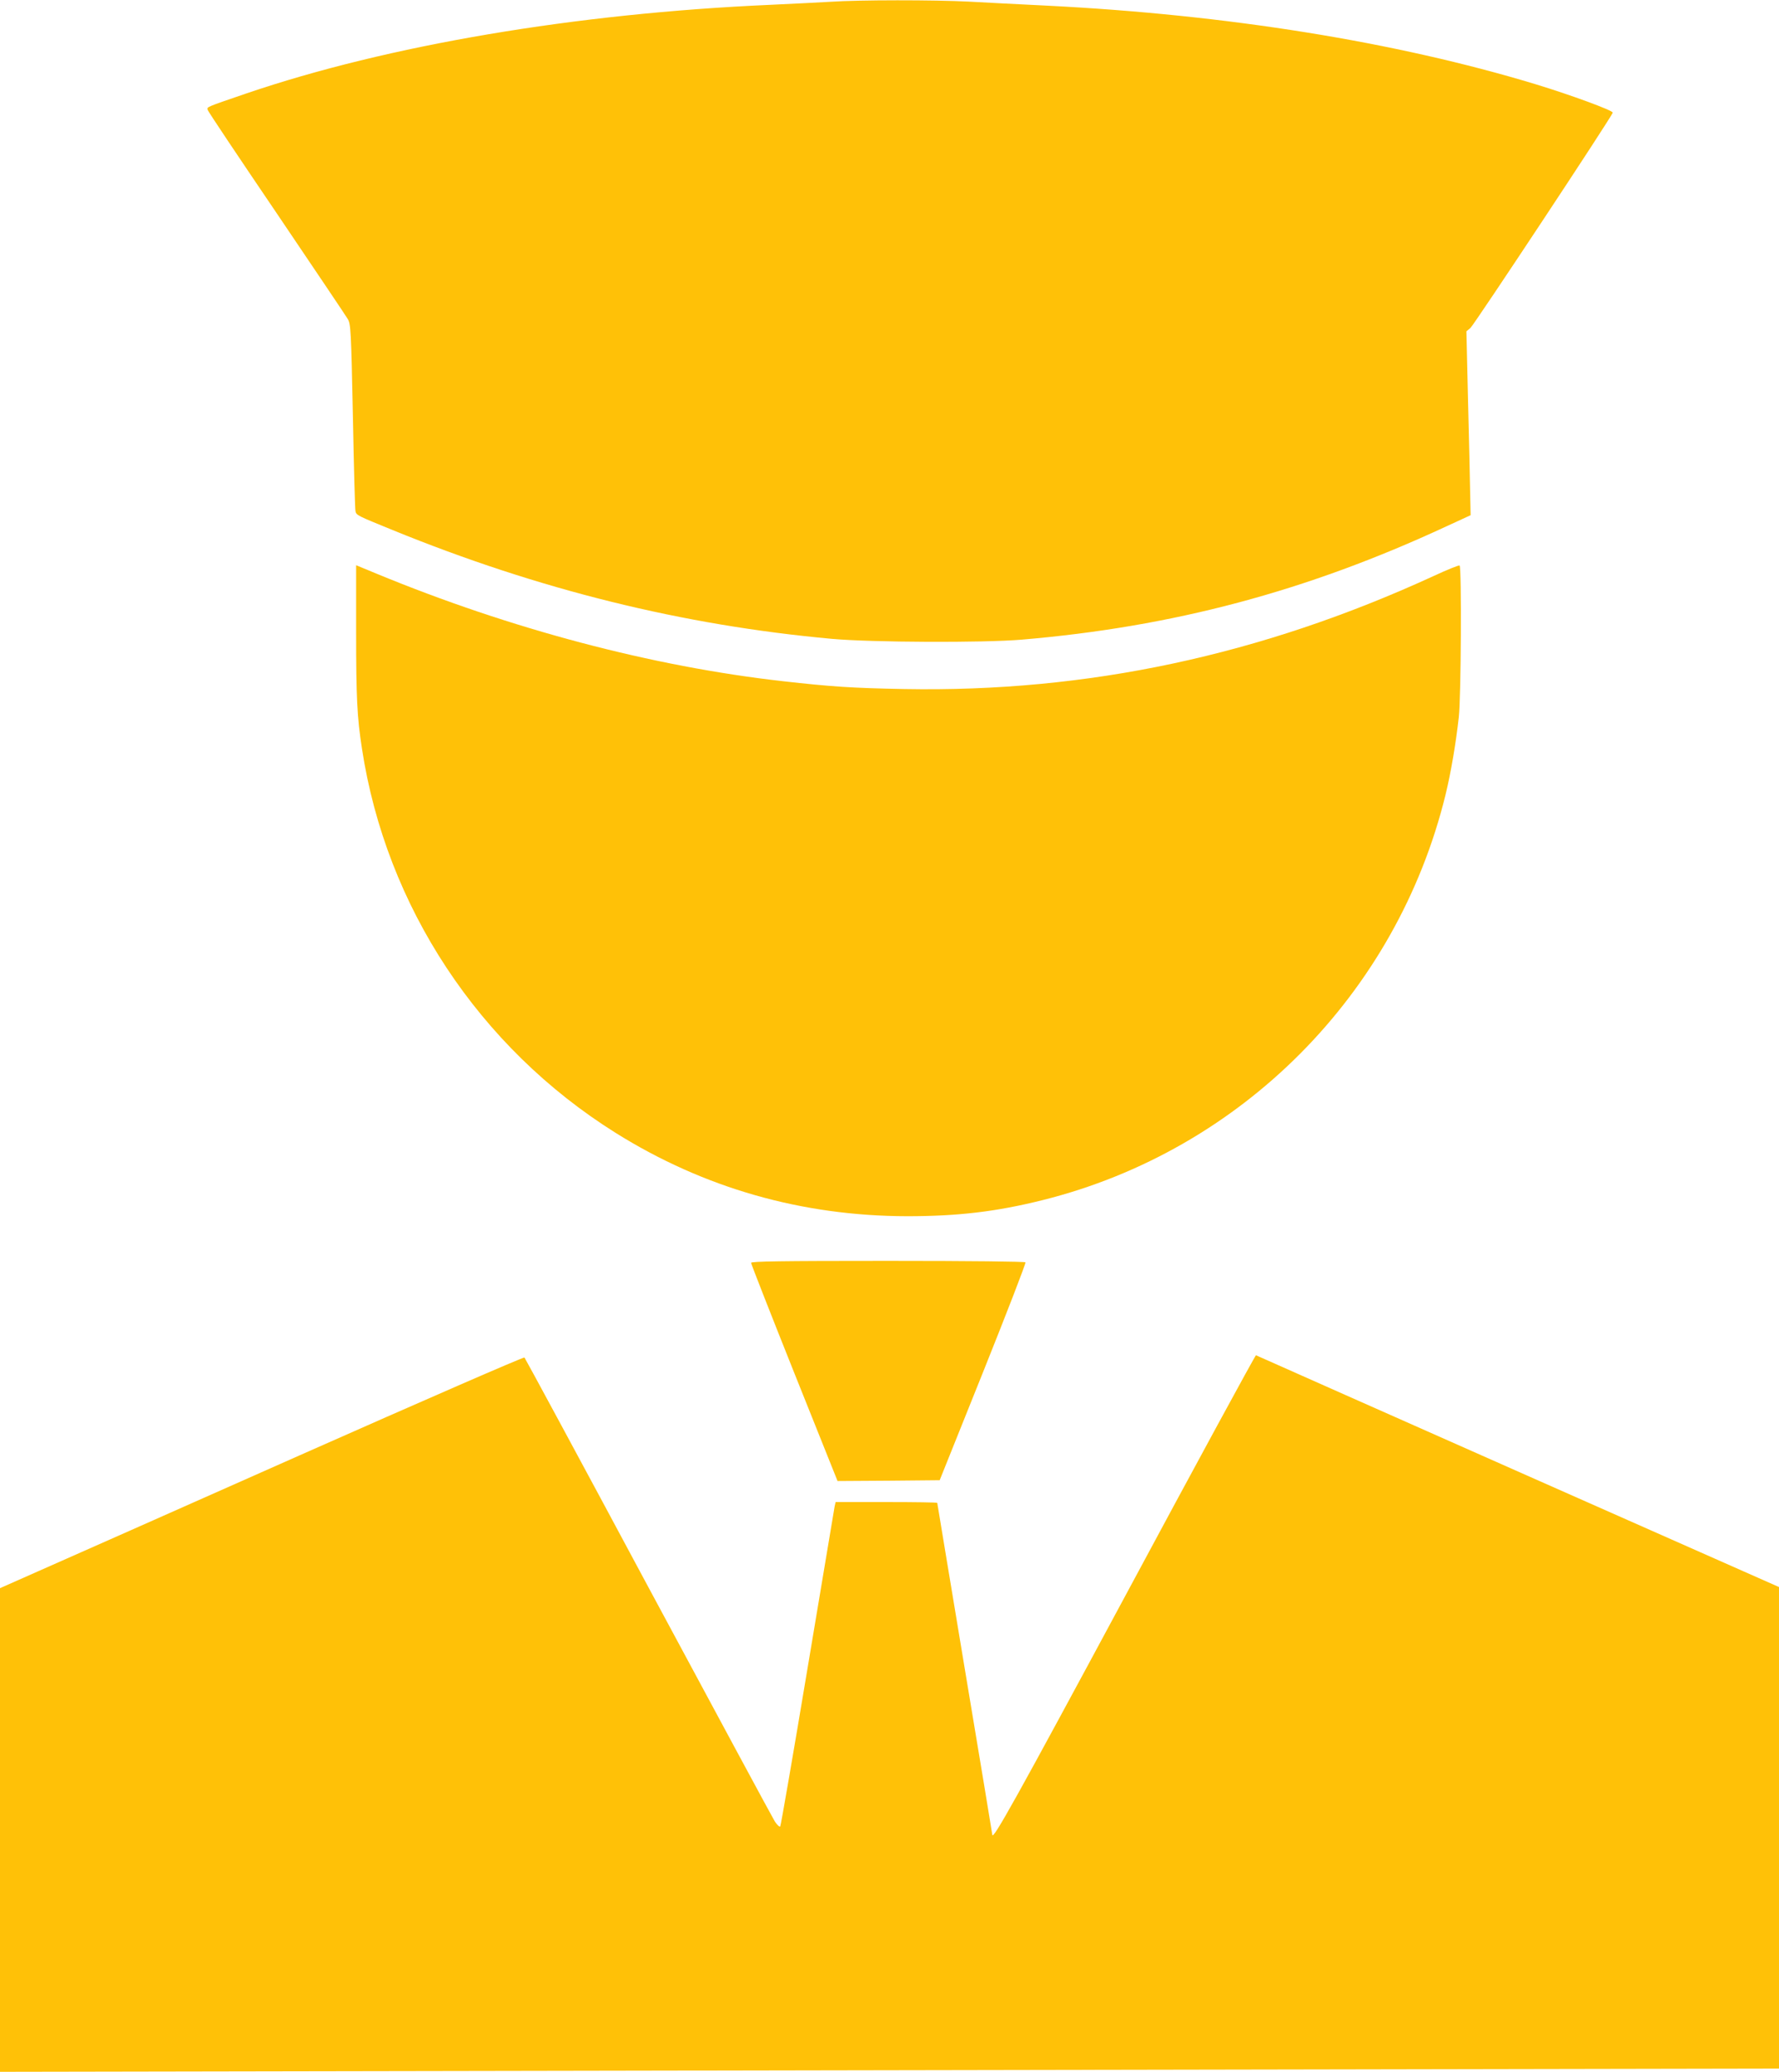 <?xml version="1.0" standalone="no"?>
<!DOCTYPE svg PUBLIC "-//W3C//DTD SVG 20010904//EN"
 "http://www.w3.org/TR/2001/REC-SVG-20010904/DTD/svg10.dtd">
<svg version="1.0" xmlns="http://www.w3.org/2000/svg"
 width="1099pt" height="1280pt" viewBox="0 0 1099 1280"
 preserveAspectRatio="xMidYMid meet">
<g transform="translate(0,1280) scale(0.1,-0.1)"
fill="#ffc107" stroke="none">
<path d="M5130 12789 c-63 -4 -232 -12 -375 -19 -1199 -53 -2358 -249 -3235
-548 -251 -86 -242 -82 -237 -101 2 -9 194 -296 426 -638 231 -342 429 -636
440 -655 18 -31 20 -73 31 -598 6 -311 13 -575 16 -588 5 -25 9 -27 230 -117
902 -368 1791 -588 2714 -672 245 -22 933 -25 1170 -5 936 79 1762 299 2625
700 l150 69 -3 139 c-1 76 -7 332 -13 568 l-10 429 25 21 c23 20 875 1308 879
1330 3 13 -261 110 -478 176 -865 262 -1904 429 -3015 485 -162 8 -380 19
-485 25 -213 11 -679 11 -855 -1z"/>
<path d="M2200 8895 c0 -408 6 -525 36 -720 149 -976 723 -1845 1567 -2374
545 -341 1151 -514 1802 -515 312 0 551 28 838 100 1226 307 2186 1273 2487
2504 34 140 64 318 82 480 14 121 18 923 5 936 -3 4 -75 -25 -159 -64 -1068
-491 -2140 -720 -3273 -699 -323 6 -452 15 -745 48 -810 91 -1686 323 -2512
664 l-128 53 0 -413z"/>
<path d="M4640 4998 c0 -7 120 -313 267 -681 l267 -667 316 2 315 3 268 668
c147 367 265 672 262 678 -4 5 -331 9 -851 9 -667 0 -844 -3 -844 -12z"/>
<path d="M6954 2945 c-678 -1260 -824 -1522 -824 -1480 0 3 -76 464 -170 1025
-93 561 -170 1022 -170 1025 0 3 -141 5 -314 5 l-314 0 -6 -27 c-3 -16 -78
-464 -167 -998 -89 -533 -165 -974 -169 -979 -5 -4 -19 9 -33 30 -14 22 -365
674 -782 1449 -416 776 -761 1414 -765 1418 -4 5 -628 -267 -1386 -603 -758
-337 -1486 -659 -1617 -717 l-237 -105 0 -1494 0 -1494 2813 5 c1546 3 4019 7
5495 10 l2682 5 0 1488 0 1487 -1613 714 c-886 393 -1615 716 -1618 718 -4 1
-366 -665 -805 -1482z"/>
</g>
</svg>

